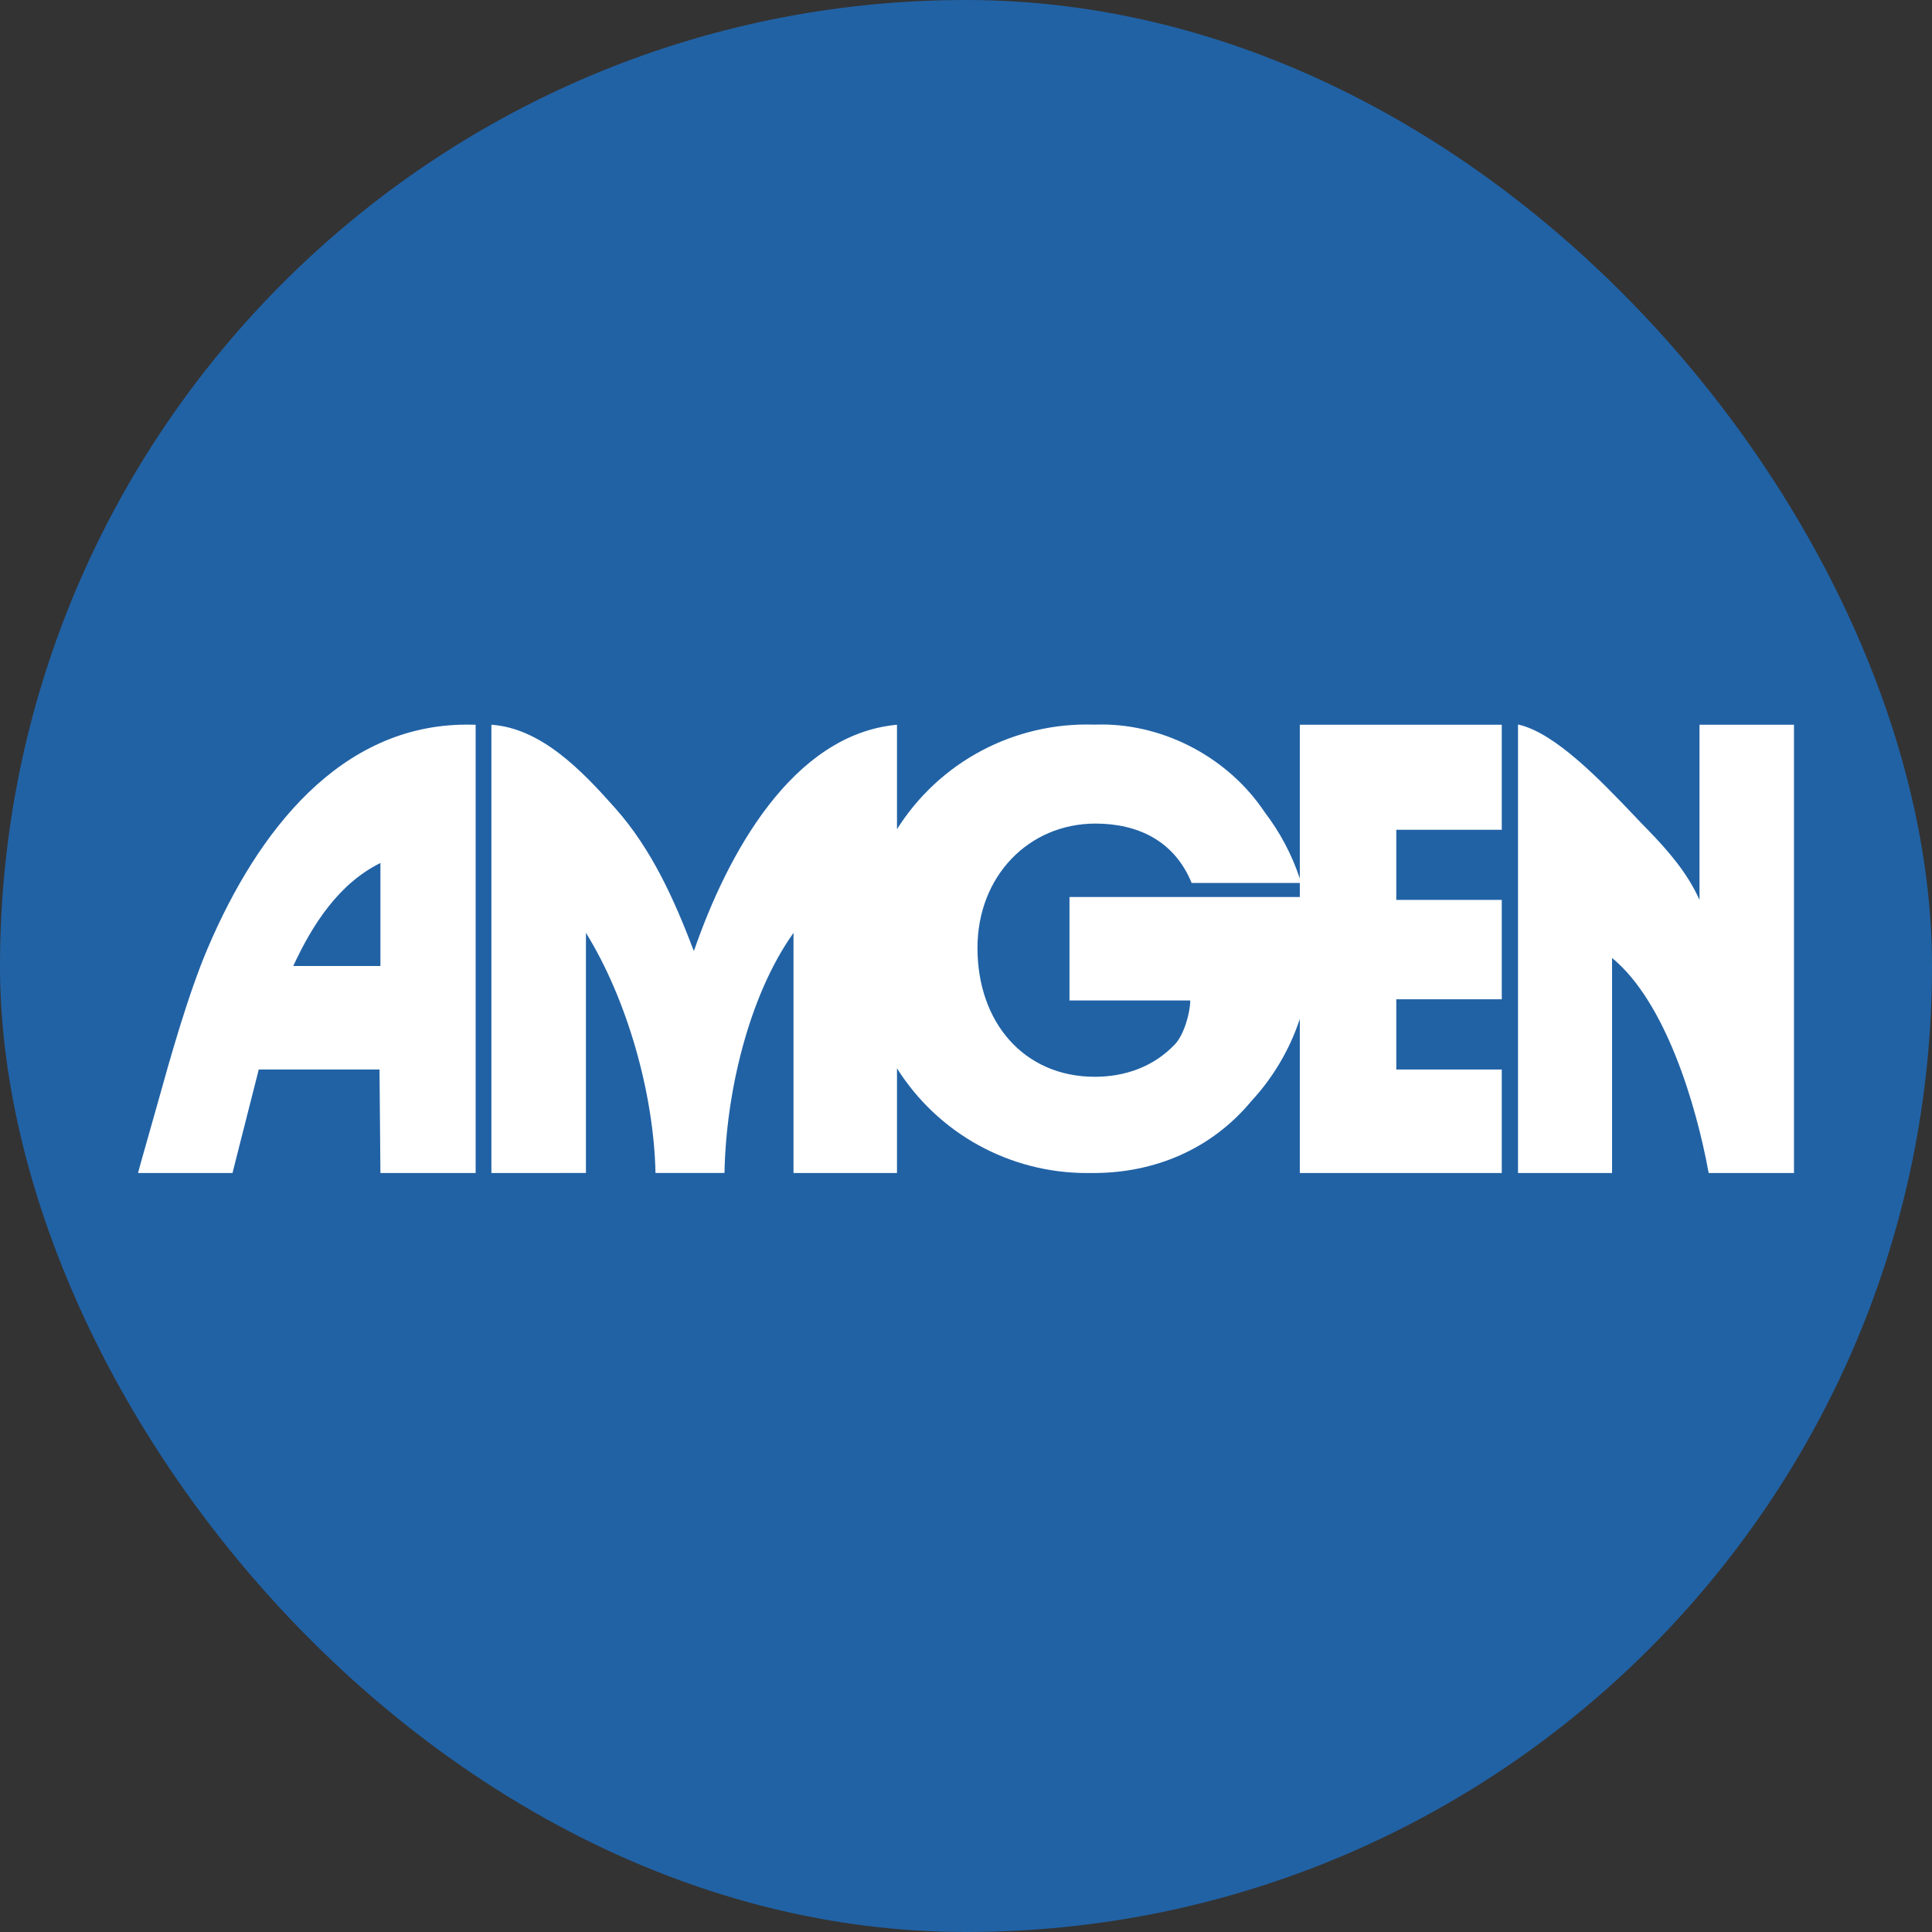 <svg width="32" height="32" viewBox="0 0 32 32" fill="none" xmlns="http://www.w3.org/2000/svg">
<rect x="0" y="0" width="32" height="32" fill="#333333" stroke="none"/>
<g clip-path="url(#clip0_9451_1658)">
<g clip-path="url(#clip1_9451_1658)">
<path d="M0 0H32V32H0V0Z" fill="#2162A5"/>
<path fill-rule="evenodd" clip-rule="evenodd" d="M8.139 19.429V12.004C8.961 12.061 9.631 12.755 10.191 13.387C10.793 14.064 11.168 14.899 11.493 15.753C12.04 14.165 13.116 12.164 14.857 12.004V13.734C15.203 13.185 15.685 12.737 16.258 12.433C16.83 12.13 17.472 11.981 18.12 12.002C18.162 12.001 18.204 12 18.246 12C19.298 12 20.35 12.554 20.949 13.455C21.202 13.786 21.398 14.156 21.529 14.551V12.004H24.874V13.744H23.127V14.905H24.874V16.551H23.127V17.714H24.874V19.429H21.529V16.877C21.362 17.383 21.088 17.846 20.727 18.237C20.062 19.038 19.121 19.429 18.108 19.429C18.072 19.429 18.036 19.429 18 19.429C17.372 19.429 16.755 19.27 16.205 18.967C15.655 18.664 15.192 18.226 14.857 17.695V19.429H13.143V15.451C12.391 16.509 12.023 18.125 12 19.428H10.857C10.83 18.115 10.389 16.555 9.705 15.451V19.428L8.139 19.429ZM19.737 14.624C19.451 13.924 18.844 13.642 18.146 13.641C17.038 13.641 16.19 14.514 16.19 15.701C16.19 16.931 16.957 17.834 18.133 17.835C18.629 17.835 19.103 17.673 19.46 17.298C19.608 17.143 19.714 16.778 19.714 16.571H17.714V14.857H21.529V14.624H19.737ZM2.286 19.429L2.332 19.26L2.601 18.309C2.823 17.511 3.119 16.457 3.443 15.699C4.265 13.771 5.634 12.002 7.733 12.002C7.757 12.002 7.781 12.002 7.805 12.003L7.878 12.004V19.429H6.301L6.286 17.714H4.286L3.902 19.226L3.851 19.429H2.286ZM28.149 12.004H29.714V19.429H28.301C28.093 18.287 27.584 16.592 26.701 15.867V19.429H25.143V12C25.754 12.131 26.518 12.934 27.05 13.491C27.138 13.584 27.219 13.67 27.293 13.744C27.625 14.085 27.95 14.458 28.149 14.905V12.004ZM6.301 16H4.857C5.178 15.307 5.614 14.633 6.301 14.294V16Z" fill="white"/>
</g>
</g>
<defs>
<clipPath id="clip0_9451_1658">
<rect width="32" height="32" rx="16" fill="white"/>
</clipPath>
<clipPath id="clip1_9451_1658">
<rect width="32" height="32" fill="white"/>
</clipPath>
</defs>
</svg>

